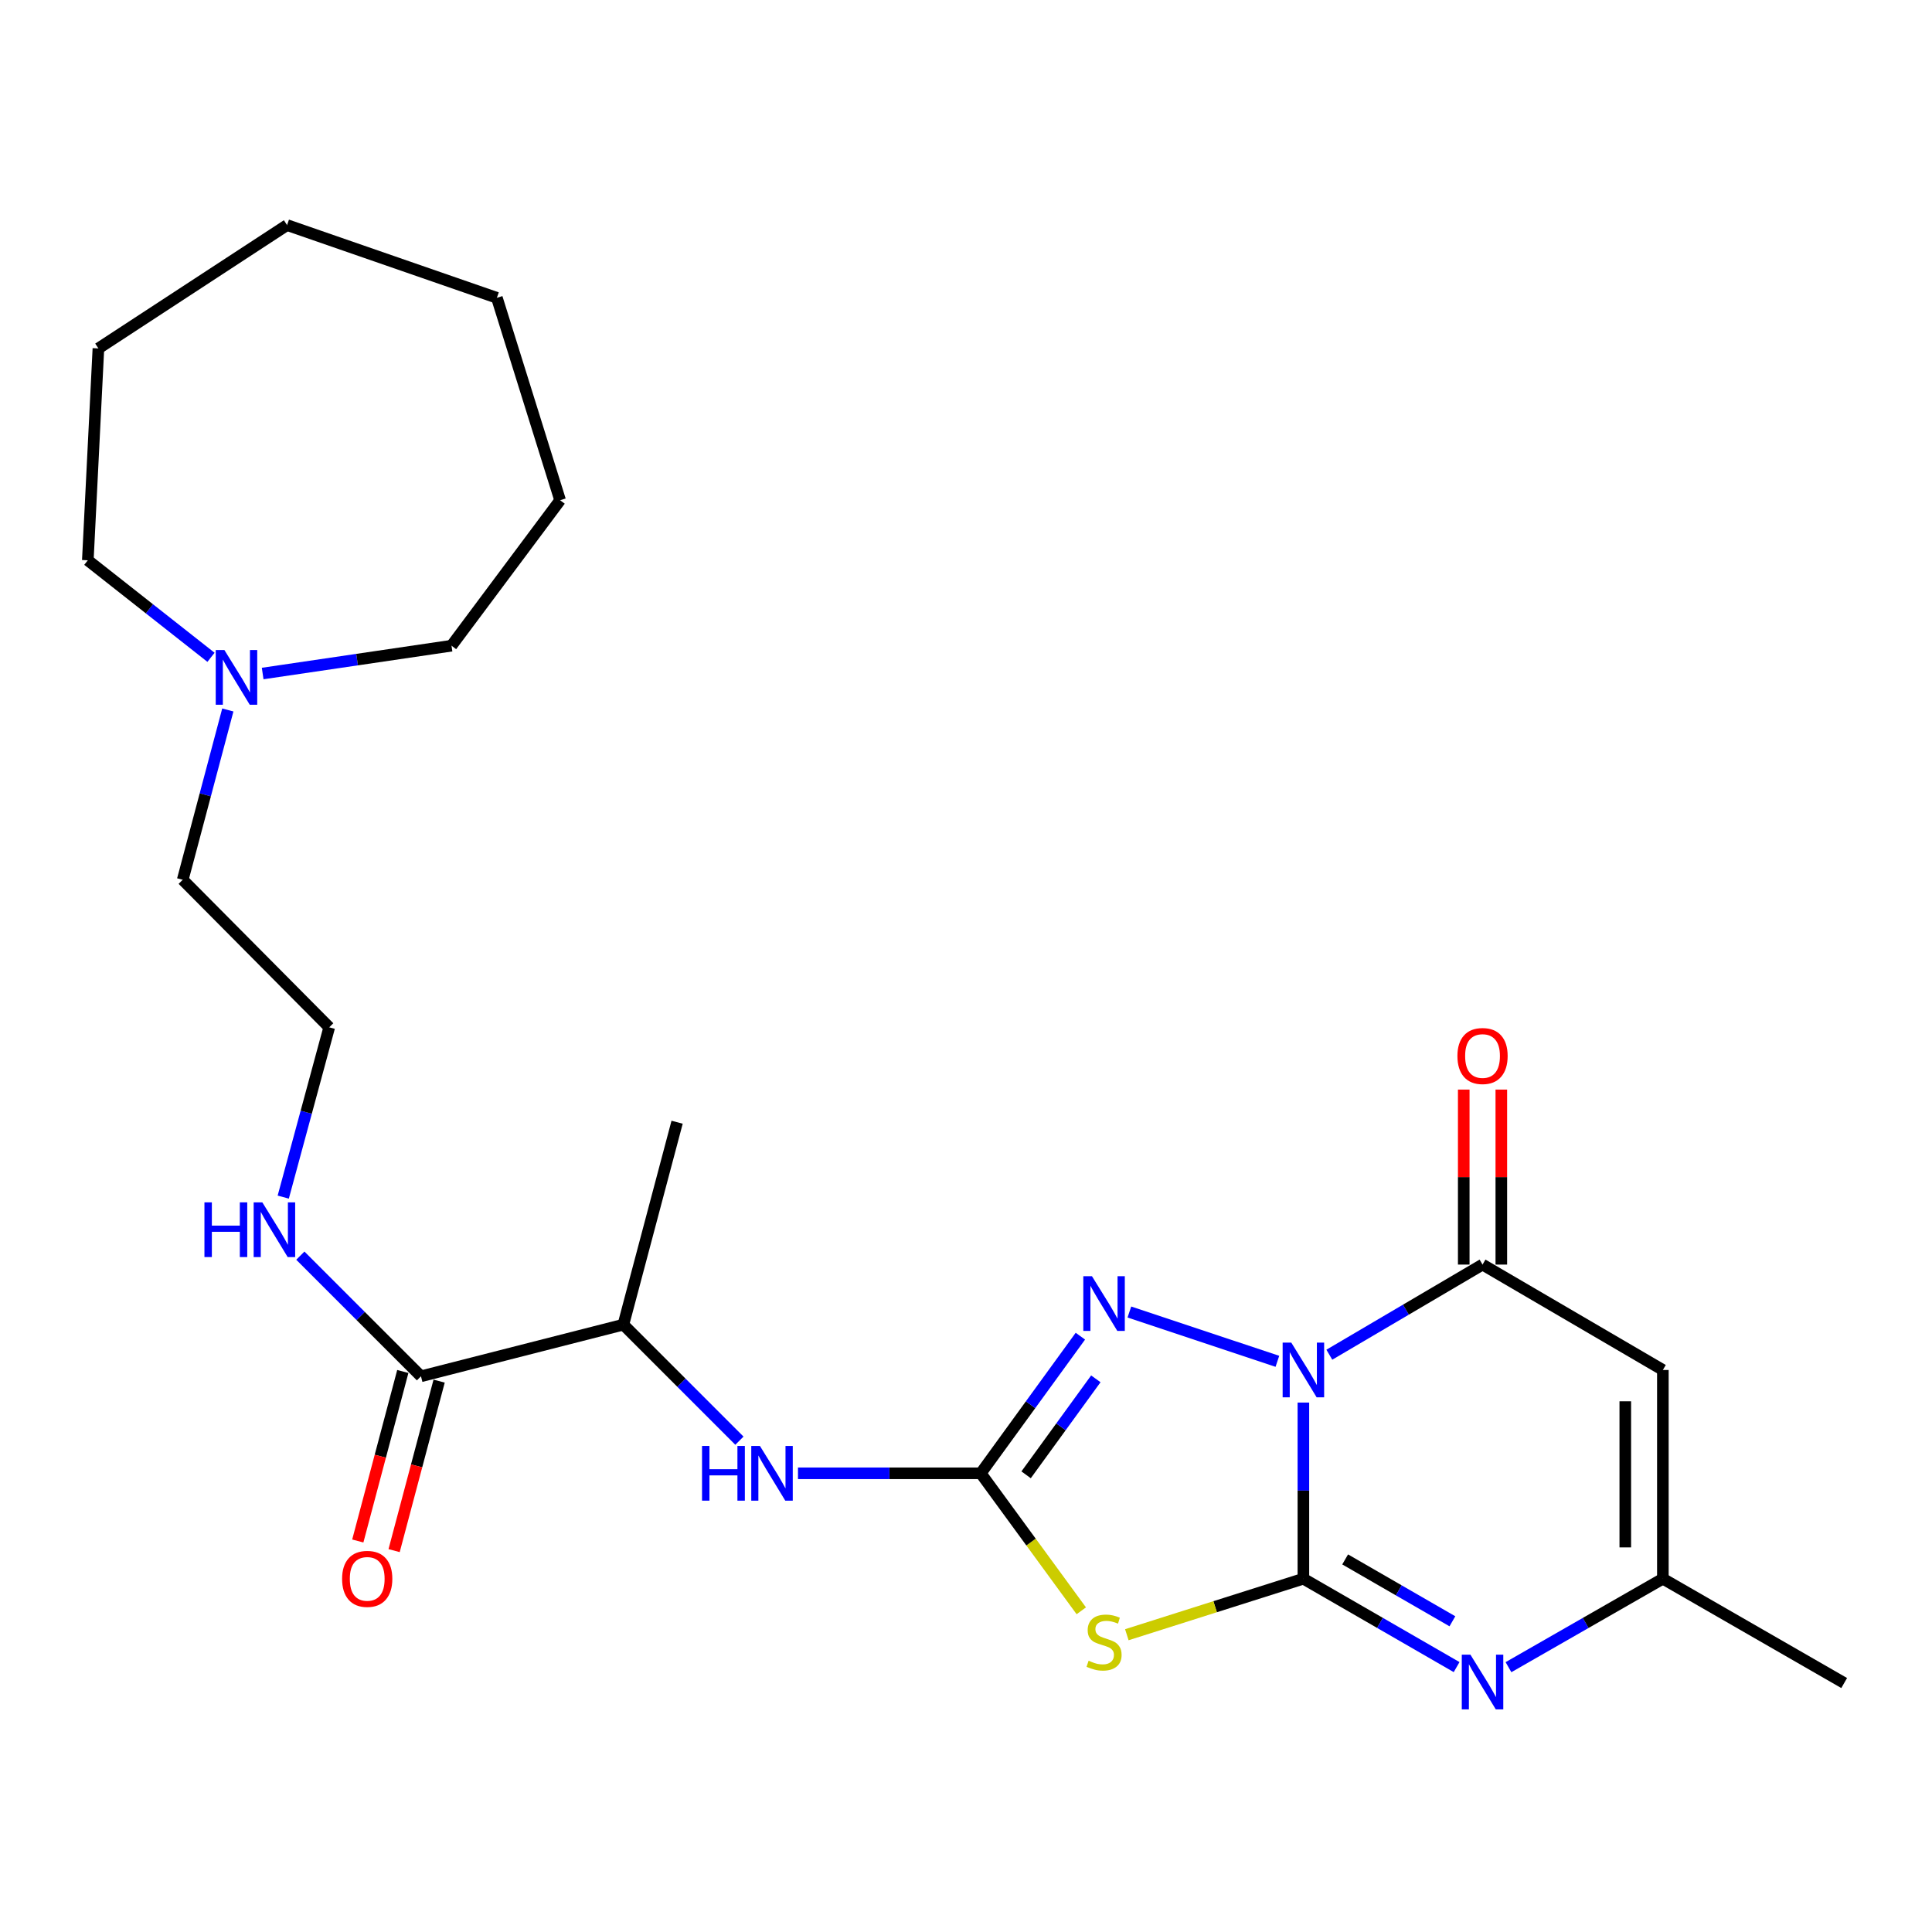 <?xml version='1.0' encoding='iso-8859-1'?>
<svg version='1.1' baseProfile='full'
              xmlns='http://www.w3.org/2000/svg'
                      xmlns:rdkit='http://www.rdkit.org/xml'
                      xmlns:xlink='http://www.w3.org/1999/xlink'
                  xml:space='preserve'
width='1000px' height='1000px' viewBox='0 0 1000 1000'>
<!-- END OF HEADER -->
<rect style='opacity:1.0;fill:#FFFFFF;stroke:none' width='1000' height='1000' x='0' y='0'> </rect>
<path class='bond-0' d='M 674.632,725.962 L 674.632,771.55' style='fill:none;fill-rule:evenodd;stroke:#0000FF;stroke-width:6px;stroke-linecap:butt;stroke-linejoin:miter;stroke-opacity:1' />
<path class='bond-0' d='M 674.632,771.55 L 674.632,817.138' style='fill:none;fill-rule:evenodd;stroke:#000000;stroke-width:6px;stroke-linecap:butt;stroke-linejoin:miter;stroke-opacity:1' />
<path class='bond-3' d='M 661.174,704.617 L 584.563,679.094' style='fill:none;fill-rule:evenodd;stroke:#0000FF;stroke-width:6px;stroke-linecap:butt;stroke-linejoin:miter;stroke-opacity:1' />
<path class='bond-4' d='M 688.062,701.199 L 727.709,677.871' style='fill:none;fill-rule:evenodd;stroke:#0000FF;stroke-width:6px;stroke-linecap:butt;stroke-linejoin:miter;stroke-opacity:1' />
<path class='bond-4' d='M 727.709,677.871 L 767.357,654.543' style='fill:none;fill-rule:evenodd;stroke:#000000;stroke-width:6px;stroke-linecap:butt;stroke-linejoin:miter;stroke-opacity:1' />
<path class='bond-1' d='M 674.632,817.138 L 628.939,831.633' style='fill:none;fill-rule:evenodd;stroke:#000000;stroke-width:6px;stroke-linecap:butt;stroke-linejoin:miter;stroke-opacity:1' />
<path class='bond-1' d='M 628.939,831.633 L 583.245,846.129' style='fill:none;fill-rule:evenodd;stroke:#CCCC00;stroke-width:6px;stroke-linecap:butt;stroke-linejoin:miter;stroke-opacity:1' />
<path class='bond-5' d='M 674.632,817.138 L 714.286,840.012' style='fill:none;fill-rule:evenodd;stroke:#000000;stroke-width:6px;stroke-linecap:butt;stroke-linejoin:miter;stroke-opacity:1' />
<path class='bond-5' d='M 714.286,840.012 L 753.941,862.887' style='fill:none;fill-rule:evenodd;stroke:#0000FF;stroke-width:6px;stroke-linecap:butt;stroke-linejoin:miter;stroke-opacity:1' />
<path class='bond-5' d='M 696.248,807.152 L 724.005,823.164' style='fill:none;fill-rule:evenodd;stroke:#000000;stroke-width:6px;stroke-linecap:butt;stroke-linejoin:miter;stroke-opacity:1' />
<path class='bond-5' d='M 724.005,823.164 L 751.763,839.176' style='fill:none;fill-rule:evenodd;stroke:#0000FF;stroke-width:6px;stroke-linecap:butt;stroke-linejoin:miter;stroke-opacity:1' />
<path class='bond-25' d='M 559.675,833.752 L 533.658,798.165' style='fill:none;fill-rule:evenodd;stroke:#CCCC00;stroke-width:6px;stroke-linecap:butt;stroke-linejoin:miter;stroke-opacity:1' />
<path class='bond-25' d='M 533.658,798.165 L 507.64,762.579' style='fill:none;fill-rule:evenodd;stroke:#000000;stroke-width:6px;stroke-linecap:butt;stroke-linejoin:miter;stroke-opacity:1' />
<path class='bond-2' d='M 507.64,762.579 L 533.42,727.091' style='fill:none;fill-rule:evenodd;stroke:#000000;stroke-width:6px;stroke-linecap:butt;stroke-linejoin:miter;stroke-opacity:1' />
<path class='bond-2' d='M 533.42,727.091 L 559.2,691.603' style='fill:none;fill-rule:evenodd;stroke:#0000FF;stroke-width:6px;stroke-linecap:butt;stroke-linejoin:miter;stroke-opacity:1' />
<path class='bond-2' d='M 531.11,763.364 L 549.156,738.523' style='fill:none;fill-rule:evenodd;stroke:#000000;stroke-width:6px;stroke-linecap:butt;stroke-linejoin:miter;stroke-opacity:1' />
<path class='bond-2' d='M 549.156,738.523 L 567.203,713.681' style='fill:none;fill-rule:evenodd;stroke:#0000FF;stroke-width:6px;stroke-linecap:butt;stroke-linejoin:miter;stroke-opacity:1' />
<path class='bond-8' d='M 507.64,762.579 L 460.337,762.579' style='fill:none;fill-rule:evenodd;stroke:#000000;stroke-width:6px;stroke-linecap:butt;stroke-linejoin:miter;stroke-opacity:1' />
<path class='bond-8' d='M 460.337,762.579 L 413.034,762.579' style='fill:none;fill-rule:evenodd;stroke:#0000FF;stroke-width:6px;stroke-linecap:butt;stroke-linejoin:miter;stroke-opacity:1' />
<path class='bond-6' d='M 767.357,654.543 L 860.697,709.101' style='fill:none;fill-rule:evenodd;stroke:#000000;stroke-width:6px;stroke-linecap:butt;stroke-linejoin:miter;stroke-opacity:1' />
<path class='bond-12' d='M 777.082,654.543 L 777.082,609.255' style='fill:none;fill-rule:evenodd;stroke:#000000;stroke-width:6px;stroke-linecap:butt;stroke-linejoin:miter;stroke-opacity:1' />
<path class='bond-12' d='M 777.082,609.255 L 777.082,563.967' style='fill:none;fill-rule:evenodd;stroke:#FF0000;stroke-width:6px;stroke-linecap:butt;stroke-linejoin:miter;stroke-opacity:1' />
<path class='bond-12' d='M 757.632,654.543 L 757.632,609.255' style='fill:none;fill-rule:evenodd;stroke:#000000;stroke-width:6px;stroke-linecap:butt;stroke-linejoin:miter;stroke-opacity:1' />
<path class='bond-12' d='M 757.632,609.255 L 757.632,563.967' style='fill:none;fill-rule:evenodd;stroke:#FF0000;stroke-width:6px;stroke-linecap:butt;stroke-linejoin:miter;stroke-opacity:1' />
<path class='bond-26' d='M 780.786,862.93 L 820.742,840.034' style='fill:none;fill-rule:evenodd;stroke:#0000FF;stroke-width:6px;stroke-linecap:butt;stroke-linejoin:miter;stroke-opacity:1' />
<path class='bond-26' d='M 820.742,840.034 L 860.697,817.138' style='fill:none;fill-rule:evenodd;stroke:#000000;stroke-width:6px;stroke-linecap:butt;stroke-linejoin:miter;stroke-opacity:1' />
<path class='bond-7' d='M 860.697,709.101 L 860.697,817.138' style='fill:none;fill-rule:evenodd;stroke:#000000;stroke-width:6px;stroke-linecap:butt;stroke-linejoin:miter;stroke-opacity:1' />
<path class='bond-7' d='M 841.247,725.307 L 841.247,800.932' style='fill:none;fill-rule:evenodd;stroke:#000000;stroke-width:6px;stroke-linecap:butt;stroke-linejoin:miter;stroke-opacity:1' />
<path class='bond-17' d='M 860.697,817.138 L 954.545,871.134' style='fill:none;fill-rule:evenodd;stroke:#000000;stroke-width:6px;stroke-linecap:butt;stroke-linejoin:miter;stroke-opacity:1' />
<path class='bond-11' d='M 382.715,745.699 L 352.685,715.665' style='fill:none;fill-rule:evenodd;stroke:#0000FF;stroke-width:6px;stroke-linecap:butt;stroke-linejoin:miter;stroke-opacity:1' />
<path class='bond-11' d='M 352.685,715.665 L 322.655,685.631' style='fill:none;fill-rule:evenodd;stroke:#000000;stroke-width:6px;stroke-linecap:butt;stroke-linejoin:miter;stroke-opacity:1' />
<path class='bond-9' d='M 217.893,712.365 L 322.655,685.631' style='fill:none;fill-rule:evenodd;stroke:#000000;stroke-width:6px;stroke-linecap:butt;stroke-linejoin:miter;stroke-opacity:1' />
<path class='bond-13' d='M 208.494,709.868 L 196.843,753.74' style='fill:none;fill-rule:evenodd;stroke:#000000;stroke-width:6px;stroke-linecap:butt;stroke-linejoin:miter;stroke-opacity:1' />
<path class='bond-13' d='M 196.843,753.74 L 185.192,797.611' style='fill:none;fill-rule:evenodd;stroke:#FF0000;stroke-width:6px;stroke-linecap:butt;stroke-linejoin:miter;stroke-opacity:1' />
<path class='bond-13' d='M 227.293,714.861 L 215.642,758.732' style='fill:none;fill-rule:evenodd;stroke:#000000;stroke-width:6px;stroke-linecap:butt;stroke-linejoin:miter;stroke-opacity:1' />
<path class='bond-13' d='M 215.642,758.732 L 203.991,802.604' style='fill:none;fill-rule:evenodd;stroke:#FF0000;stroke-width:6px;stroke-linecap:butt;stroke-linejoin:miter;stroke-opacity:1' />
<path class='bond-14' d='M 217.893,712.365 L 186.676,681.143' style='fill:none;fill-rule:evenodd;stroke:#000000;stroke-width:6px;stroke-linecap:butt;stroke-linejoin:miter;stroke-opacity:1' />
<path class='bond-14' d='M 186.676,681.143 L 155.459,649.921' style='fill:none;fill-rule:evenodd;stroke:#0000FF;stroke-width:6px;stroke-linecap:butt;stroke-linejoin:miter;stroke-opacity:1' />
<path class='bond-10' d='M 117.922,367.478 L 106.25,411.424' style='fill:none;fill-rule:evenodd;stroke:#0000FF;stroke-width:6px;stroke-linecap:butt;stroke-linejoin:miter;stroke-opacity:1' />
<path class='bond-10' d='M 106.25,411.424 L 94.578,455.371' style='fill:none;fill-rule:evenodd;stroke:#000000;stroke-width:6px;stroke-linecap:butt;stroke-linejoin:miter;stroke-opacity:1' />
<path class='bond-18' d='M 135.955,348.612 L 184.829,341.414' style='fill:none;fill-rule:evenodd;stroke:#0000FF;stroke-width:6px;stroke-linecap:butt;stroke-linejoin:miter;stroke-opacity:1' />
<path class='bond-18' d='M 184.829,341.414 L 233.702,334.216' style='fill:none;fill-rule:evenodd;stroke:#000000;stroke-width:6px;stroke-linecap:butt;stroke-linejoin:miter;stroke-opacity:1' />
<path class='bond-19' d='M 109.214,340.222 L 77.334,315.116' style='fill:none;fill-rule:evenodd;stroke:#0000FF;stroke-width:6px;stroke-linecap:butt;stroke-linejoin:miter;stroke-opacity:1' />
<path class='bond-19' d='M 77.334,315.116 L 45.455,290.01' style='fill:none;fill-rule:evenodd;stroke:#000000;stroke-width:6px;stroke-linecap:butt;stroke-linejoin:miter;stroke-opacity:1' />
<path class='bond-20' d='M 322.655,685.631 L 350.47,580.858' style='fill:none;fill-rule:evenodd;stroke:#000000;stroke-width:6px;stroke-linecap:butt;stroke-linejoin:miter;stroke-opacity:1' />
<path class='bond-15' d='M 146.606,619.624 L 158.504,575.685' style='fill:none;fill-rule:evenodd;stroke:#0000FF;stroke-width:6px;stroke-linecap:butt;stroke-linejoin:miter;stroke-opacity:1' />
<path class='bond-15' d='M 158.504,575.685 L 170.402,531.746' style='fill:none;fill-rule:evenodd;stroke:#000000;stroke-width:6px;stroke-linecap:butt;stroke-linejoin:miter;stroke-opacity:1' />
<path class='bond-16' d='M 170.402,531.746 L 94.578,455.371' style='fill:none;fill-rule:evenodd;stroke:#000000;stroke-width:6px;stroke-linecap:butt;stroke-linejoin:miter;stroke-opacity:1' />
<path class='bond-22' d='M 233.702,334.216 L 289.914,258.921' style='fill:none;fill-rule:evenodd;stroke:#000000;stroke-width:6px;stroke-linecap:butt;stroke-linejoin:miter;stroke-opacity:1' />
<path class='bond-21' d='M 45.455,290.01 L 50.933,180.342' style='fill:none;fill-rule:evenodd;stroke:#000000;stroke-width:6px;stroke-linecap:butt;stroke-linejoin:miter;stroke-opacity:1' />
<path class='bond-24' d='M 50.933,180.342 L 148.585,116.501' style='fill:none;fill-rule:evenodd;stroke:#000000;stroke-width:6px;stroke-linecap:butt;stroke-linejoin:miter;stroke-opacity:1' />
<path class='bond-23' d='M 289.914,258.921 L 257.183,154.148' style='fill:none;fill-rule:evenodd;stroke:#000000;stroke-width:6px;stroke-linecap:butt;stroke-linejoin:miter;stroke-opacity:1' />
<path class='bond-27' d='M 257.183,154.148 L 148.585,116.501' style='fill:none;fill-rule:evenodd;stroke:#000000;stroke-width:6px;stroke-linecap:butt;stroke-linejoin:miter;stroke-opacity:1' />
<path  class='atom-0' d='M 668.372 694.941
L 677.652 709.941
Q 678.572 711.421, 680.052 714.101
Q 681.532 716.781, 681.612 716.941
L 681.612 694.941
L 685.372 694.941
L 685.372 723.261
L 681.492 723.261
L 671.532 706.861
Q 670.372 704.941, 669.132 702.741
Q 667.932 700.541, 667.572 699.861
L 667.572 723.261
L 663.892 723.261
L 663.892 694.941
L 668.372 694.941
' fill='#0000FF'/>
<path  class='atom-2' d='M 563.459 859.588
Q 563.779 859.708, 565.099 860.268
Q 566.419 860.828, 567.859 861.188
Q 569.339 861.508, 570.779 861.508
Q 573.459 861.508, 575.019 860.228
Q 576.579 858.908, 576.579 856.628
Q 576.579 855.068, 575.779 854.108
Q 575.019 853.148, 573.819 852.628
Q 572.619 852.108, 570.619 851.508
Q 568.099 850.748, 566.579 850.028
Q 565.099 849.308, 564.019 847.788
Q 562.979 846.268, 562.979 843.708
Q 562.979 840.148, 565.379 837.948
Q 567.819 835.748, 572.619 835.748
Q 575.899 835.748, 579.619 837.308
L 578.699 840.388
Q 575.299 838.988, 572.739 838.988
Q 569.979 838.988, 568.459 840.148
Q 566.939 841.268, 566.979 843.228
Q 566.979 844.748, 567.739 845.668
Q 568.539 846.588, 569.659 847.108
Q 570.819 847.628, 572.739 848.228
Q 575.299 849.028, 576.819 849.828
Q 578.339 850.628, 579.419 852.268
Q 580.539 853.868, 580.539 856.628
Q 580.539 860.548, 577.899 862.668
Q 575.299 864.748, 570.939 864.748
Q 568.419 864.748, 566.499 864.188
Q 564.619 863.668, 562.379 862.748
L 563.459 859.588
' fill='#CCCC00'/>
<path  class='atom-4' d='M 565.199 660.568
L 574.479 675.568
Q 575.399 677.048, 576.879 679.728
Q 578.359 682.408, 578.439 682.568
L 578.439 660.568
L 582.199 660.568
L 582.199 688.888
L 578.319 688.888
L 568.359 672.488
Q 567.199 670.568, 565.959 668.368
Q 564.759 666.168, 564.399 665.488
L 564.399 688.888
L 560.719 688.888
L 560.719 660.568
L 565.199 660.568
' fill='#0000FF'/>
<path  class='atom-6' d='M 761.097 856.466
L 770.377 871.466
Q 771.297 872.946, 772.777 875.626
Q 774.257 878.306, 774.337 878.466
L 774.337 856.466
L 778.097 856.466
L 778.097 884.786
L 774.217 884.786
L 764.257 868.386
Q 763.097 866.466, 761.857 864.266
Q 760.657 862.066, 760.297 861.386
L 760.297 884.786
L 756.617 884.786
L 756.617 856.466
L 761.097 856.466
' fill='#0000FF'/>
<path  class='atom-9' d='M 363.373 748.419
L 367.213 748.419
L 367.213 760.459
L 381.693 760.459
L 381.693 748.419
L 385.533 748.419
L 385.533 776.739
L 381.693 776.739
L 381.693 763.659
L 367.213 763.659
L 367.213 776.739
L 363.373 776.739
L 363.373 748.419
' fill='#0000FF'/>
<path  class='atom-9' d='M 393.333 748.419
L 402.613 763.419
Q 403.533 764.899, 405.013 767.579
Q 406.493 770.259, 406.573 770.419
L 406.573 748.419
L 410.333 748.419
L 410.333 776.739
L 406.453 776.739
L 396.493 760.339
Q 395.333 758.419, 394.093 756.219
Q 392.893 754.019, 392.533 753.339
L 392.533 776.739
L 388.853 776.739
L 388.853 748.419
L 393.333 748.419
' fill='#0000FF'/>
<path  class='atom-11' d='M 116.143 336.448
L 125.423 351.448
Q 126.343 352.928, 127.823 355.608
Q 129.303 358.288, 129.383 358.448
L 129.383 336.448
L 133.143 336.448
L 133.143 364.768
L 129.263 364.768
L 119.303 348.368
Q 118.143 346.448, 116.903 344.248
Q 115.703 342.048, 115.343 341.368
L 115.343 364.768
L 111.663 364.768
L 111.663 336.448
L 116.143 336.448
' fill='#0000FF'/>
<path  class='atom-13' d='M 754.357 546.587
Q 754.357 539.787, 757.717 535.987
Q 761.077 532.187, 767.357 532.187
Q 773.637 532.187, 776.997 535.987
Q 780.357 539.787, 780.357 546.587
Q 780.357 553.467, 776.957 557.387
Q 773.557 561.267, 767.357 561.267
Q 761.117 561.267, 757.717 557.387
Q 754.357 553.507, 754.357 546.587
M 767.357 558.067
Q 771.677 558.067, 773.997 555.187
Q 776.357 552.267, 776.357 546.587
Q 776.357 541.027, 773.997 538.227
Q 771.677 535.387, 767.357 535.387
Q 763.037 535.387, 760.677 538.187
Q 758.357 540.987, 758.357 546.587
Q 758.357 552.307, 760.677 555.187
Q 763.037 558.067, 767.357 558.067
' fill='#FF0000'/>
<path  class='atom-14' d='M 177.068 817.218
Q 177.068 810.418, 180.428 806.618
Q 183.788 802.818, 190.068 802.818
Q 196.348 802.818, 199.708 806.618
Q 203.068 810.418, 203.068 817.218
Q 203.068 824.098, 199.668 828.018
Q 196.268 831.898, 190.068 831.898
Q 183.828 831.898, 180.428 828.018
Q 177.068 824.138, 177.068 817.218
M 190.068 828.698
Q 194.388 828.698, 196.708 825.818
Q 199.068 822.898, 199.068 817.218
Q 199.068 811.658, 196.708 808.858
Q 194.388 806.018, 190.068 806.018
Q 185.748 806.018, 183.388 808.818
Q 181.068 811.618, 181.068 817.218
Q 181.068 822.938, 183.388 825.818
Q 185.748 828.698, 190.068 828.698
' fill='#FF0000'/>
<path  class='atom-15' d='M 105.817 622.337
L 109.657 622.337
L 109.657 634.377
L 124.137 634.377
L 124.137 622.337
L 127.977 622.337
L 127.977 650.657
L 124.137 650.657
L 124.137 637.577
L 109.657 637.577
L 109.657 650.657
L 105.817 650.657
L 105.817 622.337
' fill='#0000FF'/>
<path  class='atom-15' d='M 135.777 622.337
L 145.057 637.337
Q 145.977 638.817, 147.457 641.497
Q 148.937 644.177, 149.017 644.337
L 149.017 622.337
L 152.777 622.337
L 152.777 650.657
L 148.897 650.657
L 138.937 634.257
Q 137.777 632.337, 136.537 630.137
Q 135.337 627.937, 134.977 627.257
L 134.977 650.657
L 131.297 650.657
L 131.297 622.337
L 135.777 622.337
' fill='#0000FF'/>
</svg>
